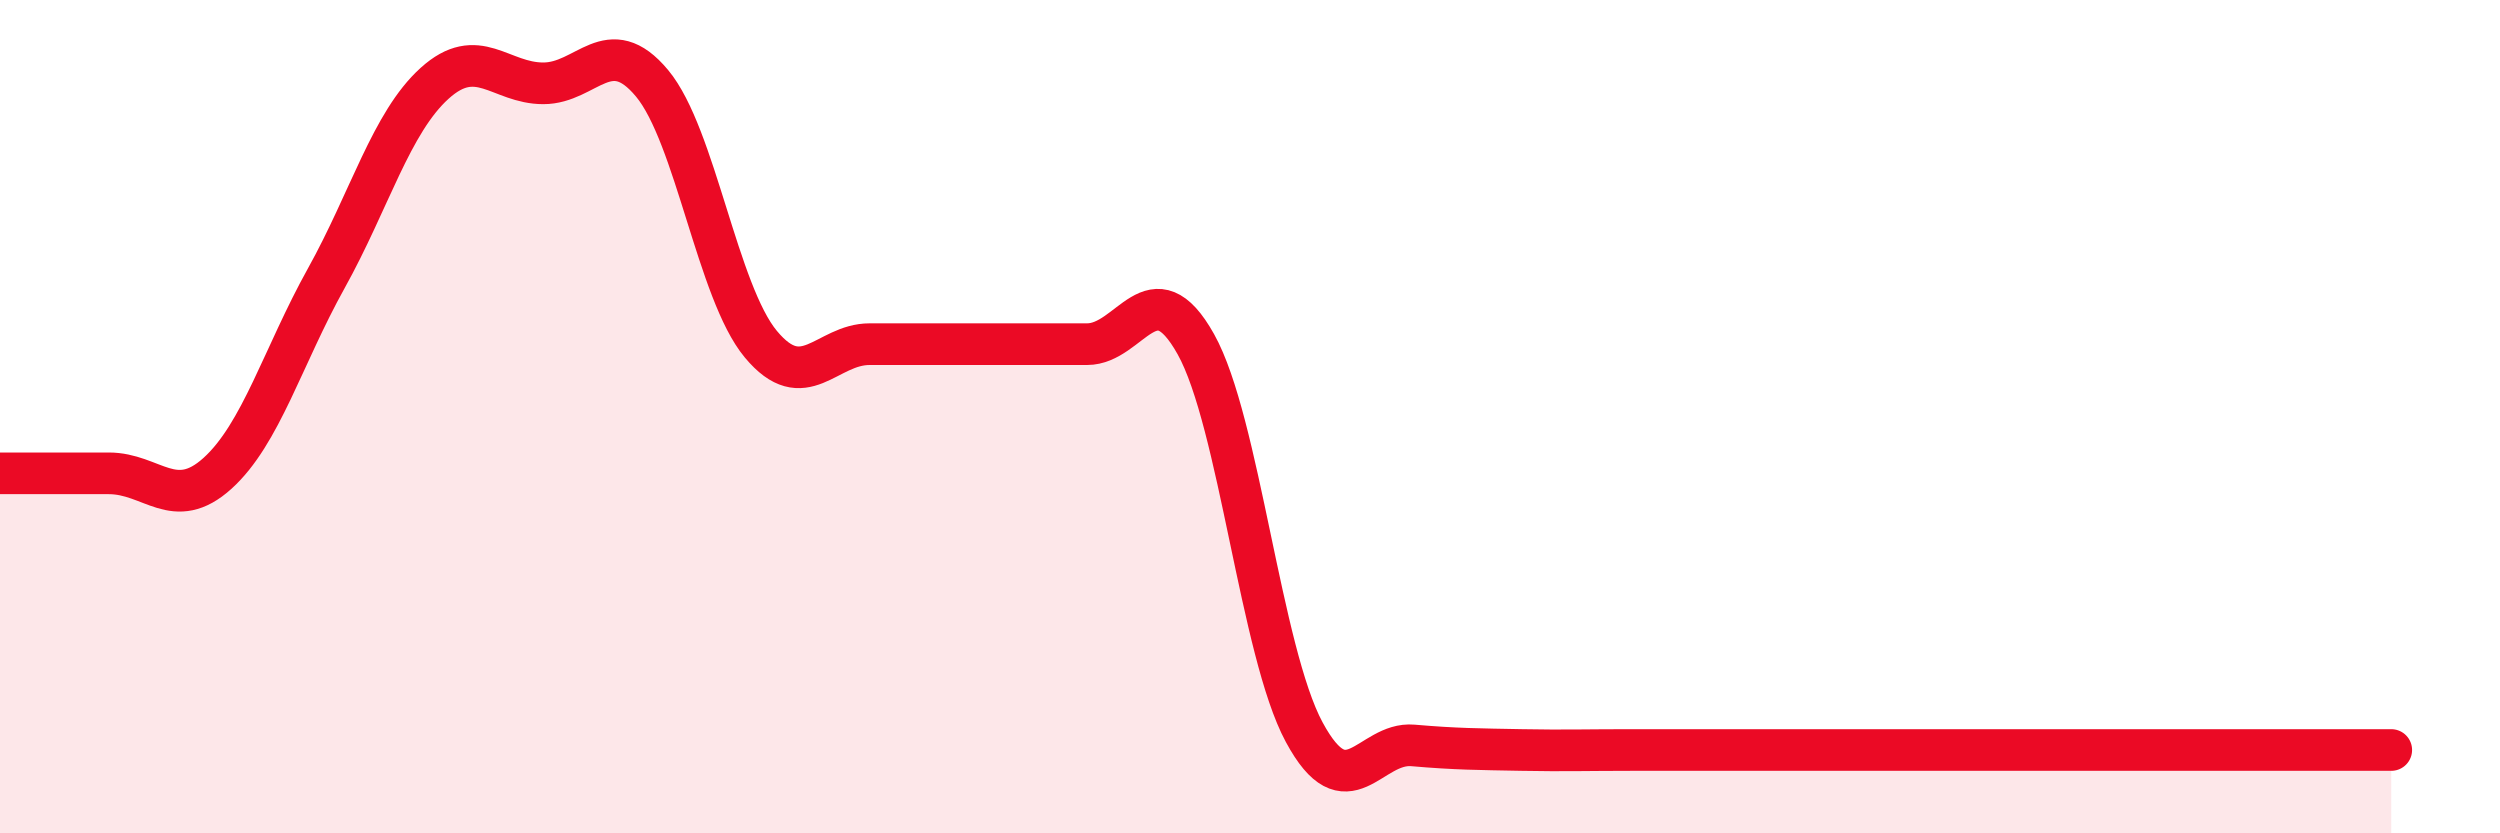 
    <svg width="60" height="20" viewBox="0 0 60 20" xmlns="http://www.w3.org/2000/svg">
      <path
        d="M 0,11.36 C 0.52,11.36 1.57,11.36 2.61,11.36 C 3.65,11.36 4.18,12.3 5.22,11.36 C 6.26,10.42 6.79,8.55 7.83,6.68 C 8.87,4.81 9.39,2.94 10.43,2 C 11.47,1.06 12,2 13.04,2 C 14.08,2 14.61,0.75 15.65,2 C 16.69,3.25 17.22,7.01 18.26,8.26 C 19.3,9.51 19.83,8.26 20.87,8.26 C 21.91,8.26 22.44,8.26 23.48,8.26 C 24.52,8.26 25.05,8.26 26.09,8.26 C 27.13,8.26 27.66,6.4 28.7,8.26 C 29.74,10.12 30.26,15.64 31.3,17.57 C 32.34,19.5 32.87,17.8 33.91,17.89 C 34.95,17.98 35.48,17.98 36.52,18 C 37.56,18.02 38.09,18 39.13,18 C 40.17,18 40.7,18 41.74,18 C 42.78,18 43.31,18 44.35,18 C 45.39,18 45.92,18 46.96,18 C 48,18 48.53,18 49.57,18 C 50.61,18 51.13,18 52.17,18 C 53.21,18 53.74,18 54.78,18 C 55.82,18 56.87,18 57.39,18L57.39 20L0 20Z"
        fill="#EB0A25"
        opacity="0.1"
        stroke-linecap="round"
        stroke-linejoin="round"
      />
      <path
        d="M 0,11.36 C 0.52,11.36 1.57,11.36 2.61,11.36 C 3.65,11.36 4.18,12.3 5.22,11.36 C 6.26,10.42 6.79,8.55 7.83,6.68 C 8.87,4.81 9.39,2.94 10.43,2 C 11.47,1.06 12,2 13.04,2 C 14.08,2 14.61,0.75 15.65,2 C 16.69,3.25 17.22,7.01 18.26,8.26 C 19.3,9.51 19.83,8.26 20.87,8.26 C 21.91,8.26 22.44,8.26 23.48,8.26 C 24.52,8.26 25.05,8.26 26.09,8.26 C 27.13,8.26 27.66,6.4 28.7,8.26 C 29.74,10.12 30.26,15.64 31.3,17.57 C 32.34,19.5 32.87,17.8 33.91,17.89 C 34.95,17.98 35.48,17.98 36.52,18 C 37.56,18.02 38.09,18 39.13,18 C 40.17,18 40.7,18 41.74,18 C 42.78,18 43.31,18 44.35,18 C 45.39,18 45.92,18 46.96,18 C 48,18 48.53,18 49.57,18 C 50.61,18 51.13,18 52.17,18 C 53.21,18 53.74,18 54.78,18 C 55.82,18 56.87,18 57.39,18"
        stroke="#EB0A25"
        stroke-width="1"
        fill="none"
        stroke-linecap="round"
        stroke-linejoin="round"
      />
    </svg>
  